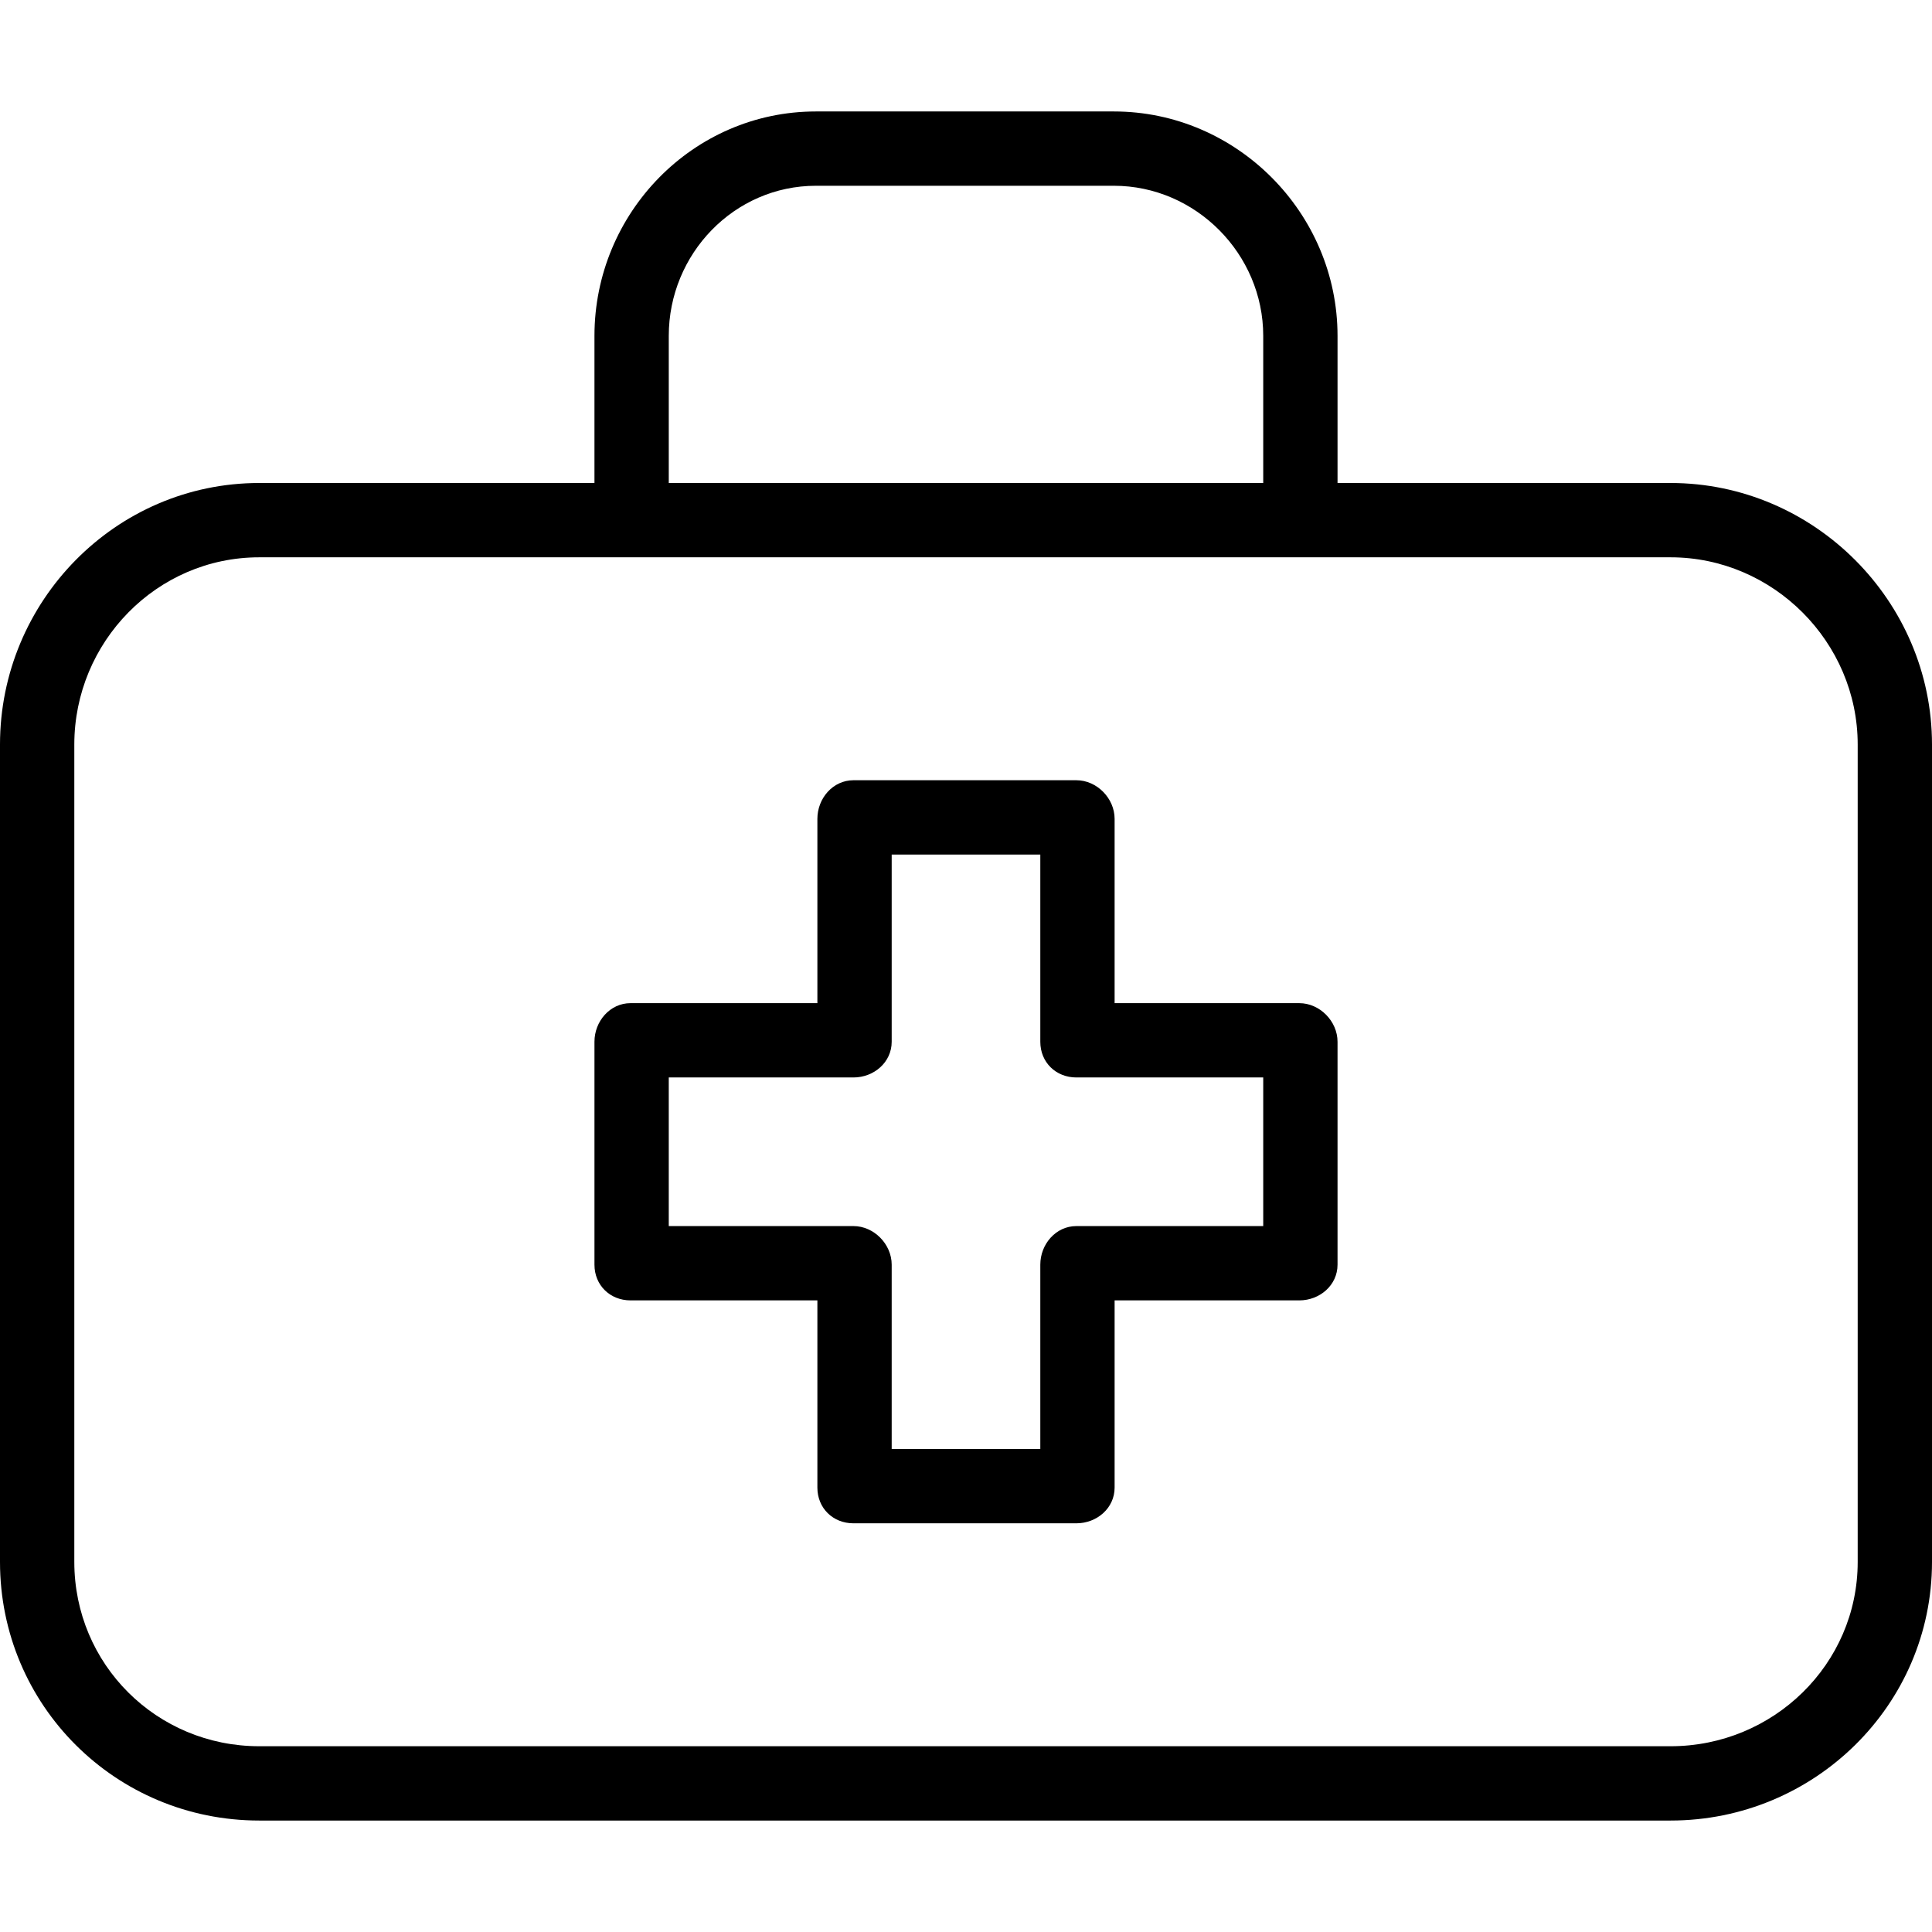 <?xml version="1.0" encoding="iso-8859-1"?>
<!-- Generator: Adobe Illustrator 19.0.0, SVG Export Plug-In . SVG Version: 6.00 Build 0)  -->
<svg version="1.1" id="Layer_1" xmlns="http://www.w3.org/2000/svg" xmlns:xlink="http://www.w3.org/1999/xlink" x="0px" y="0px"
	 viewBox="0 0 512 512" style="enable-background:new 0 0 512 512;" xml:space="preserve">
<g>
	<g>
		<path d="M442.723,128h-88.262V89.001c0-32.575-26.748-59.463-59.269-59.463h-78.966c-32.522,0-58.688,26.888-58.688,59.463V128
			H68.695C30.656,128,0,159.307,0,197.313v216.609c0,38.006,30.656,68.54,68.695,68.54h374.029c38.039,0,69.277-30.534,69.277-68.54
			V197.313C512,159.307,480.762,128,442.723,128z M177.231,89.001c0-21.716,17.332-39.77,38.995-39.77h78.966
			c21.664,0,39.577,18.054,39.577,39.77V128H177.231V89.001z M492.308,413.922c0,27.148-22.404,48.847-49.584,48.847H68.695
			c-27.18,0-49.002-21.699-49.002-48.847V197.313c0-27.148,21.822-49.62,49.002-49.62h98.399h177.231h98.399
			c27.18,0,49.584,22.472,49.584,49.62V413.922z"/>
	</g>
</g>
<g>
	<g>
		<path d="M344.324,265.846h-48.94v-48.845c0-5.437-4.7-10.232-10.137-10.232h-59.077c-5.437,0-9.555,4.795-9.555,10.232v48.845
			h-49.522c-5.437,0-9.555,4.795-9.555,10.232v59.077c0,5.438,4.118,9.46,9.555,9.46h49.522v49.617c0,5.438,4.118,9.46,9.555,9.46
			h59.077c5.438,0,10.137-4.023,10.137-9.46v-49.617h48.94c5.438,0,10.137-4.023,10.137-9.46v-59.077
			C354.462,270.641,349.762,265.846,344.324,265.846z M334.769,324.923h-49.522c-5.437,0-9.555,4.795-9.555,10.232V384h-39.385
			v-48.845c0-5.437-4.7-10.232-10.137-10.232h-48.94v-39.385h48.94c5.438,0,10.137-4.023,10.137-9.46v-49.616h39.385v49.616
			c0,5.438,4.118,9.46,9.555,9.46h49.522V324.923z"/>
	</g>
</g>
<g>
</g>
<g>
</g>
<g>
</g>
<g>
</g>
<g>
</g>
<g>
</g>
<g>
</g>
<g>
</g>
<g>
</g>
<g>
</g>
<g>
</g>
<g>
</g>
<g>
</g>
<g>
</g>
<g>
</g>
</svg>
